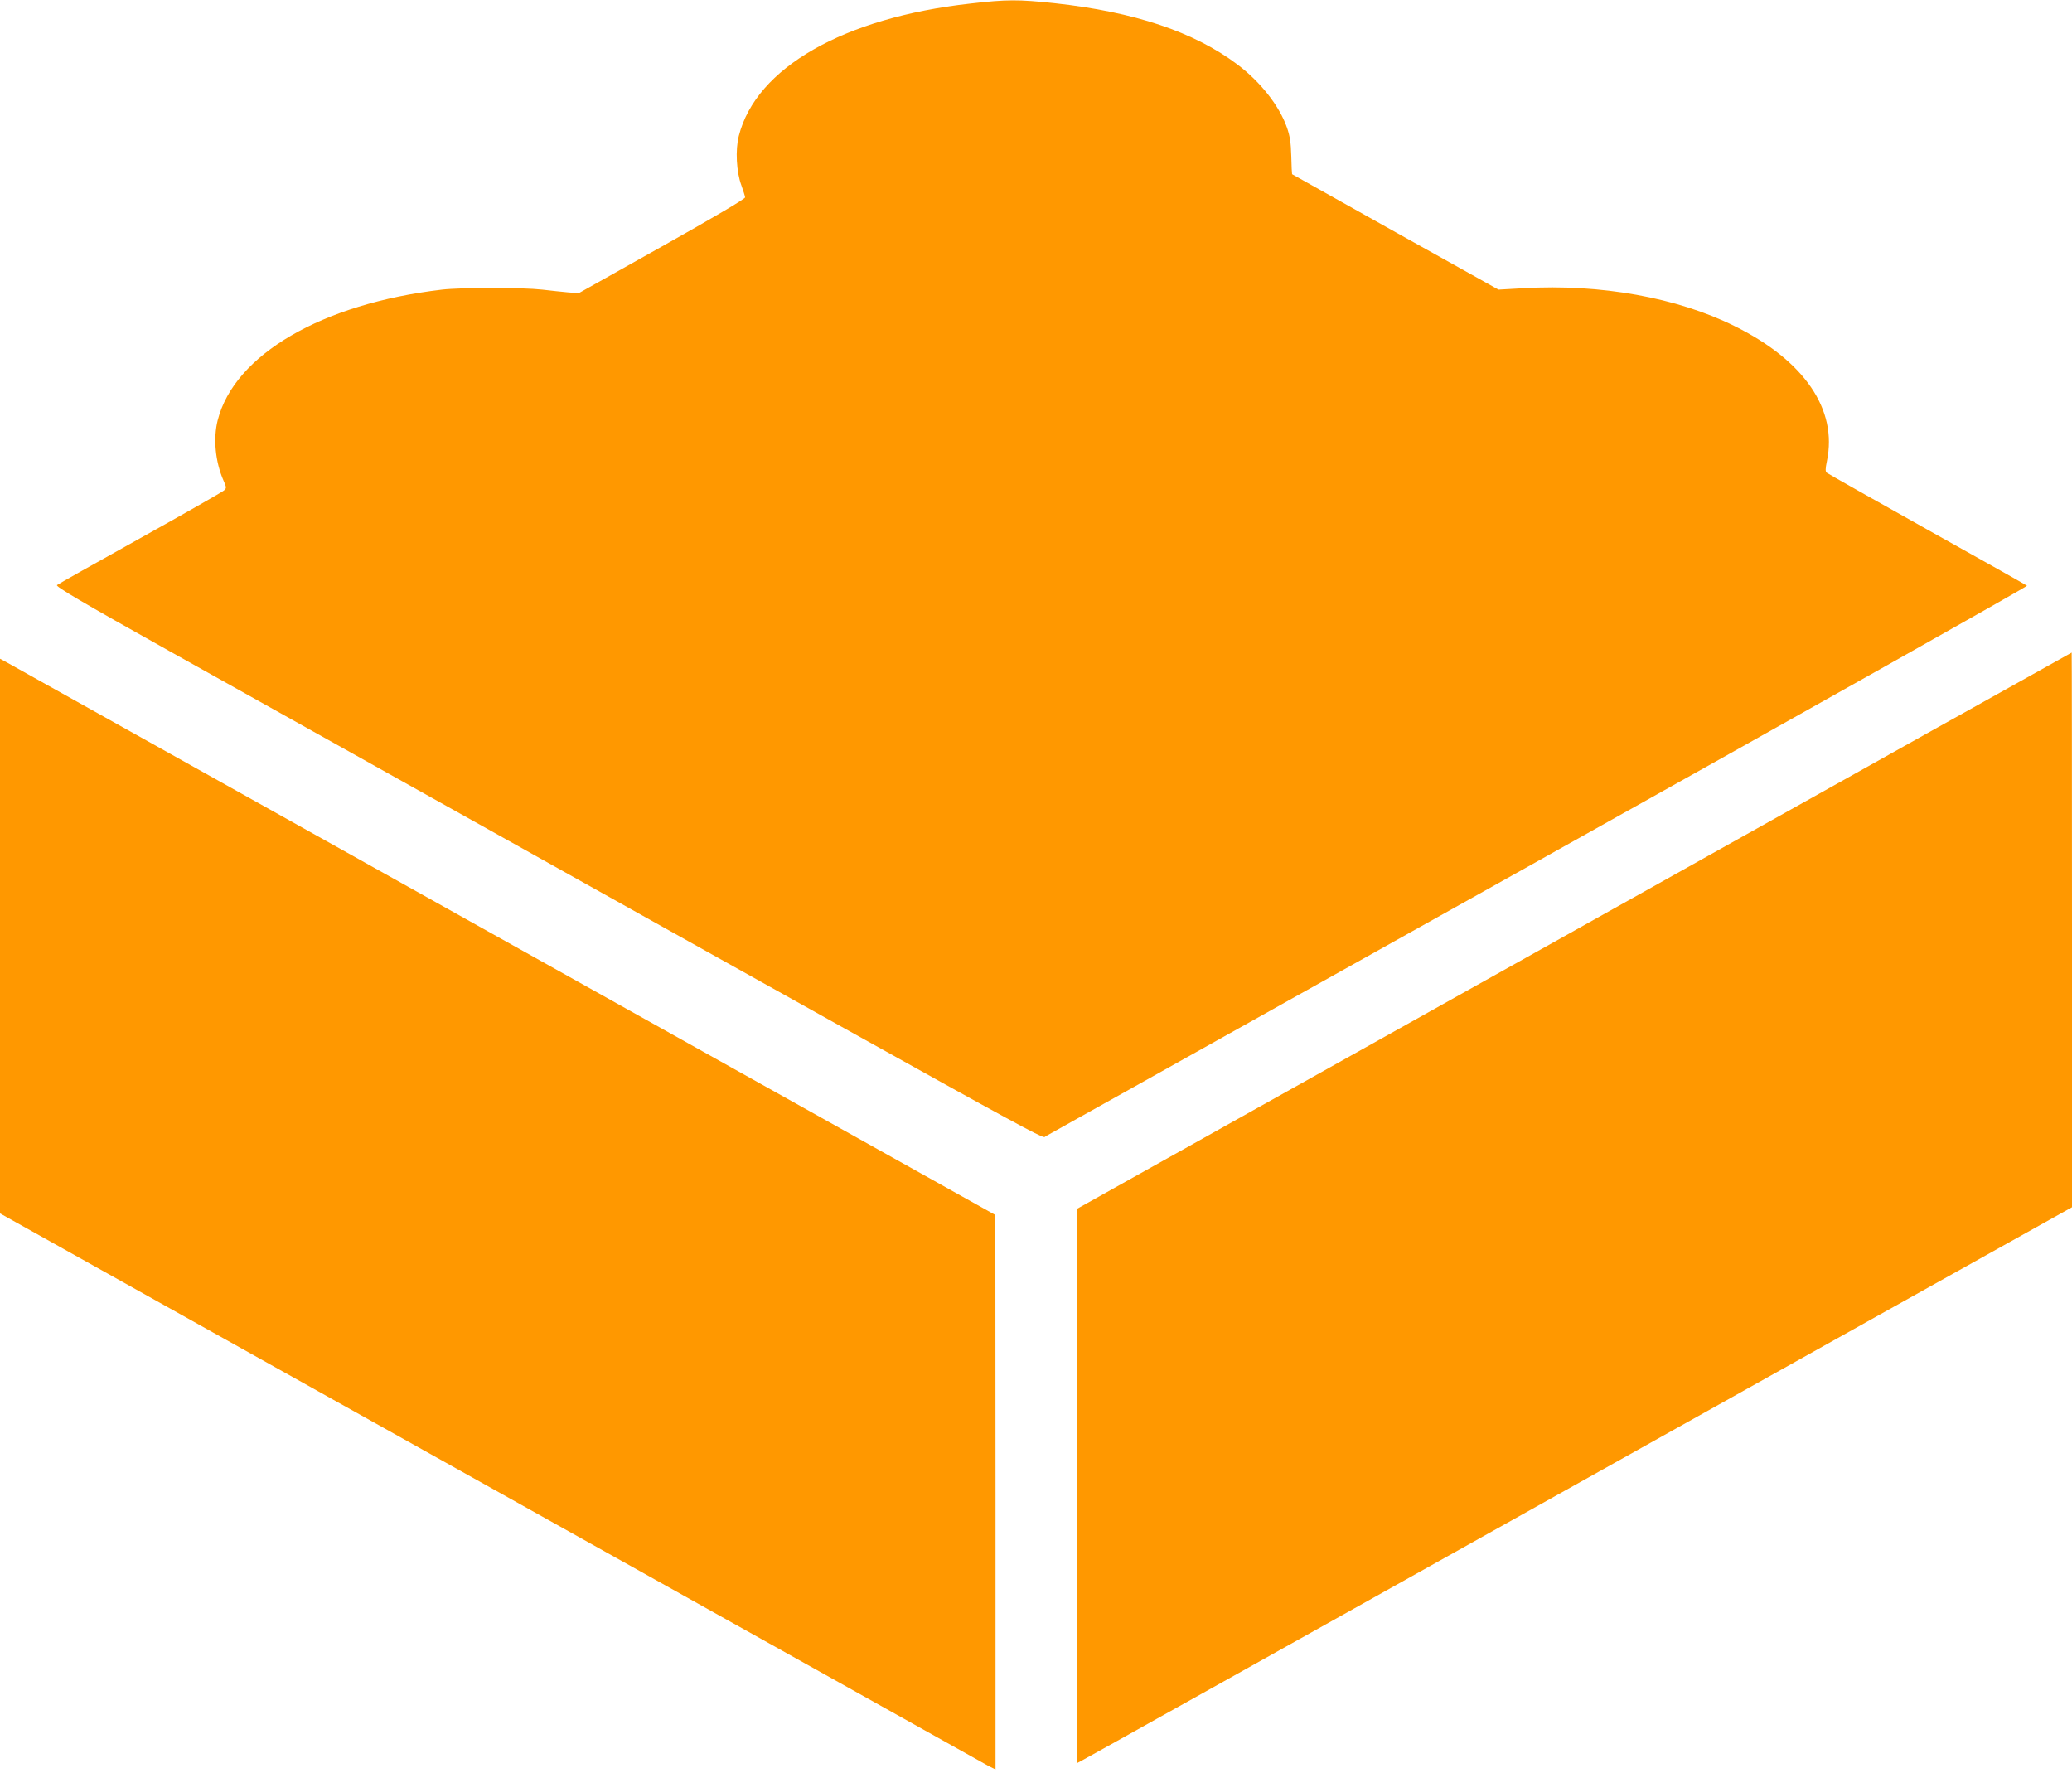 <?xml version="1.0" standalone="no"?>
<!DOCTYPE svg PUBLIC "-//W3C//DTD SVG 20010904//EN"
 "http://www.w3.org/TR/2001/REC-SVG-20010904/DTD/svg10.dtd">
<svg version="1.0" xmlns="http://www.w3.org/2000/svg"
 width="1280pt" height="1095pt" viewBox="0 0 1280 1095"
 preserveAspectRatio="xMidYMid meet">
<g transform="translate(0,1095) scale(0.1,-0.1)"
fill="#ff9800" stroke="none">
<path d="M5995 10928 c-783 -87 -1325 -397 -1431 -818 -22 -86 -15 -222 16
-305 12 -33 22 -66 23 -74 1 -9 -191 -122 -513 -303 l-515 -289 -65 5 c-36 3
-108 11 -160 17 -123 14 -498 14 -620 0 -741 -87 -1281 -401 -1385 -806 -29
-114 -15 -258 36 -374 19 -43 19 -46 2 -61 -10 -9 -243 -142 -518 -295 -275
-153 -506 -283 -513 -289 -9 -9 148 -102 695 -408 5609 -3136 5385 -3012 5412
-2997 14 8 1386 775 3048 1704 1662 929 3019 1693 3015 1697 -4 4 -281 160
-616 347 -335 188 -614 345 -621 351 -9 7 -9 24 1 72 67 319 -140 621 -571
834 -354 176 -829 261 -1299 234 l-159 -9 -636 355 c-350 196 -637 357 -639
358 -1 2 -4 52 -5 112 -2 82 -9 125 -26 174 -47 135 -162 282 -306 391 -268
202 -636 325 -1129 379 -224 24 -296 24 -521 -2z"/>
<path d="M9725 5201 l-3070 -1717 -3 -1712 c-1 -942 0 -1712 3 -1712 4 0 794
442 4820 2693 512 286 1019 569 1128 630 l197 110 0 1714 c0 942 -1 1713 -2
1712 -2 0 -1384 -773 -3073 -1718z"/>
<path d="M0 5168 l0 -1713 3032 -1695 c1667 -932 3050 -1705 3074 -1718 l44
-22 0 1712 -1 1713 -952 532 c-523 292 -1897 1060 -3052 1706 -1155 645 -2110
1179 -2122 1186 l-23 12 0 -1713z"/>
</g>
</svg>
